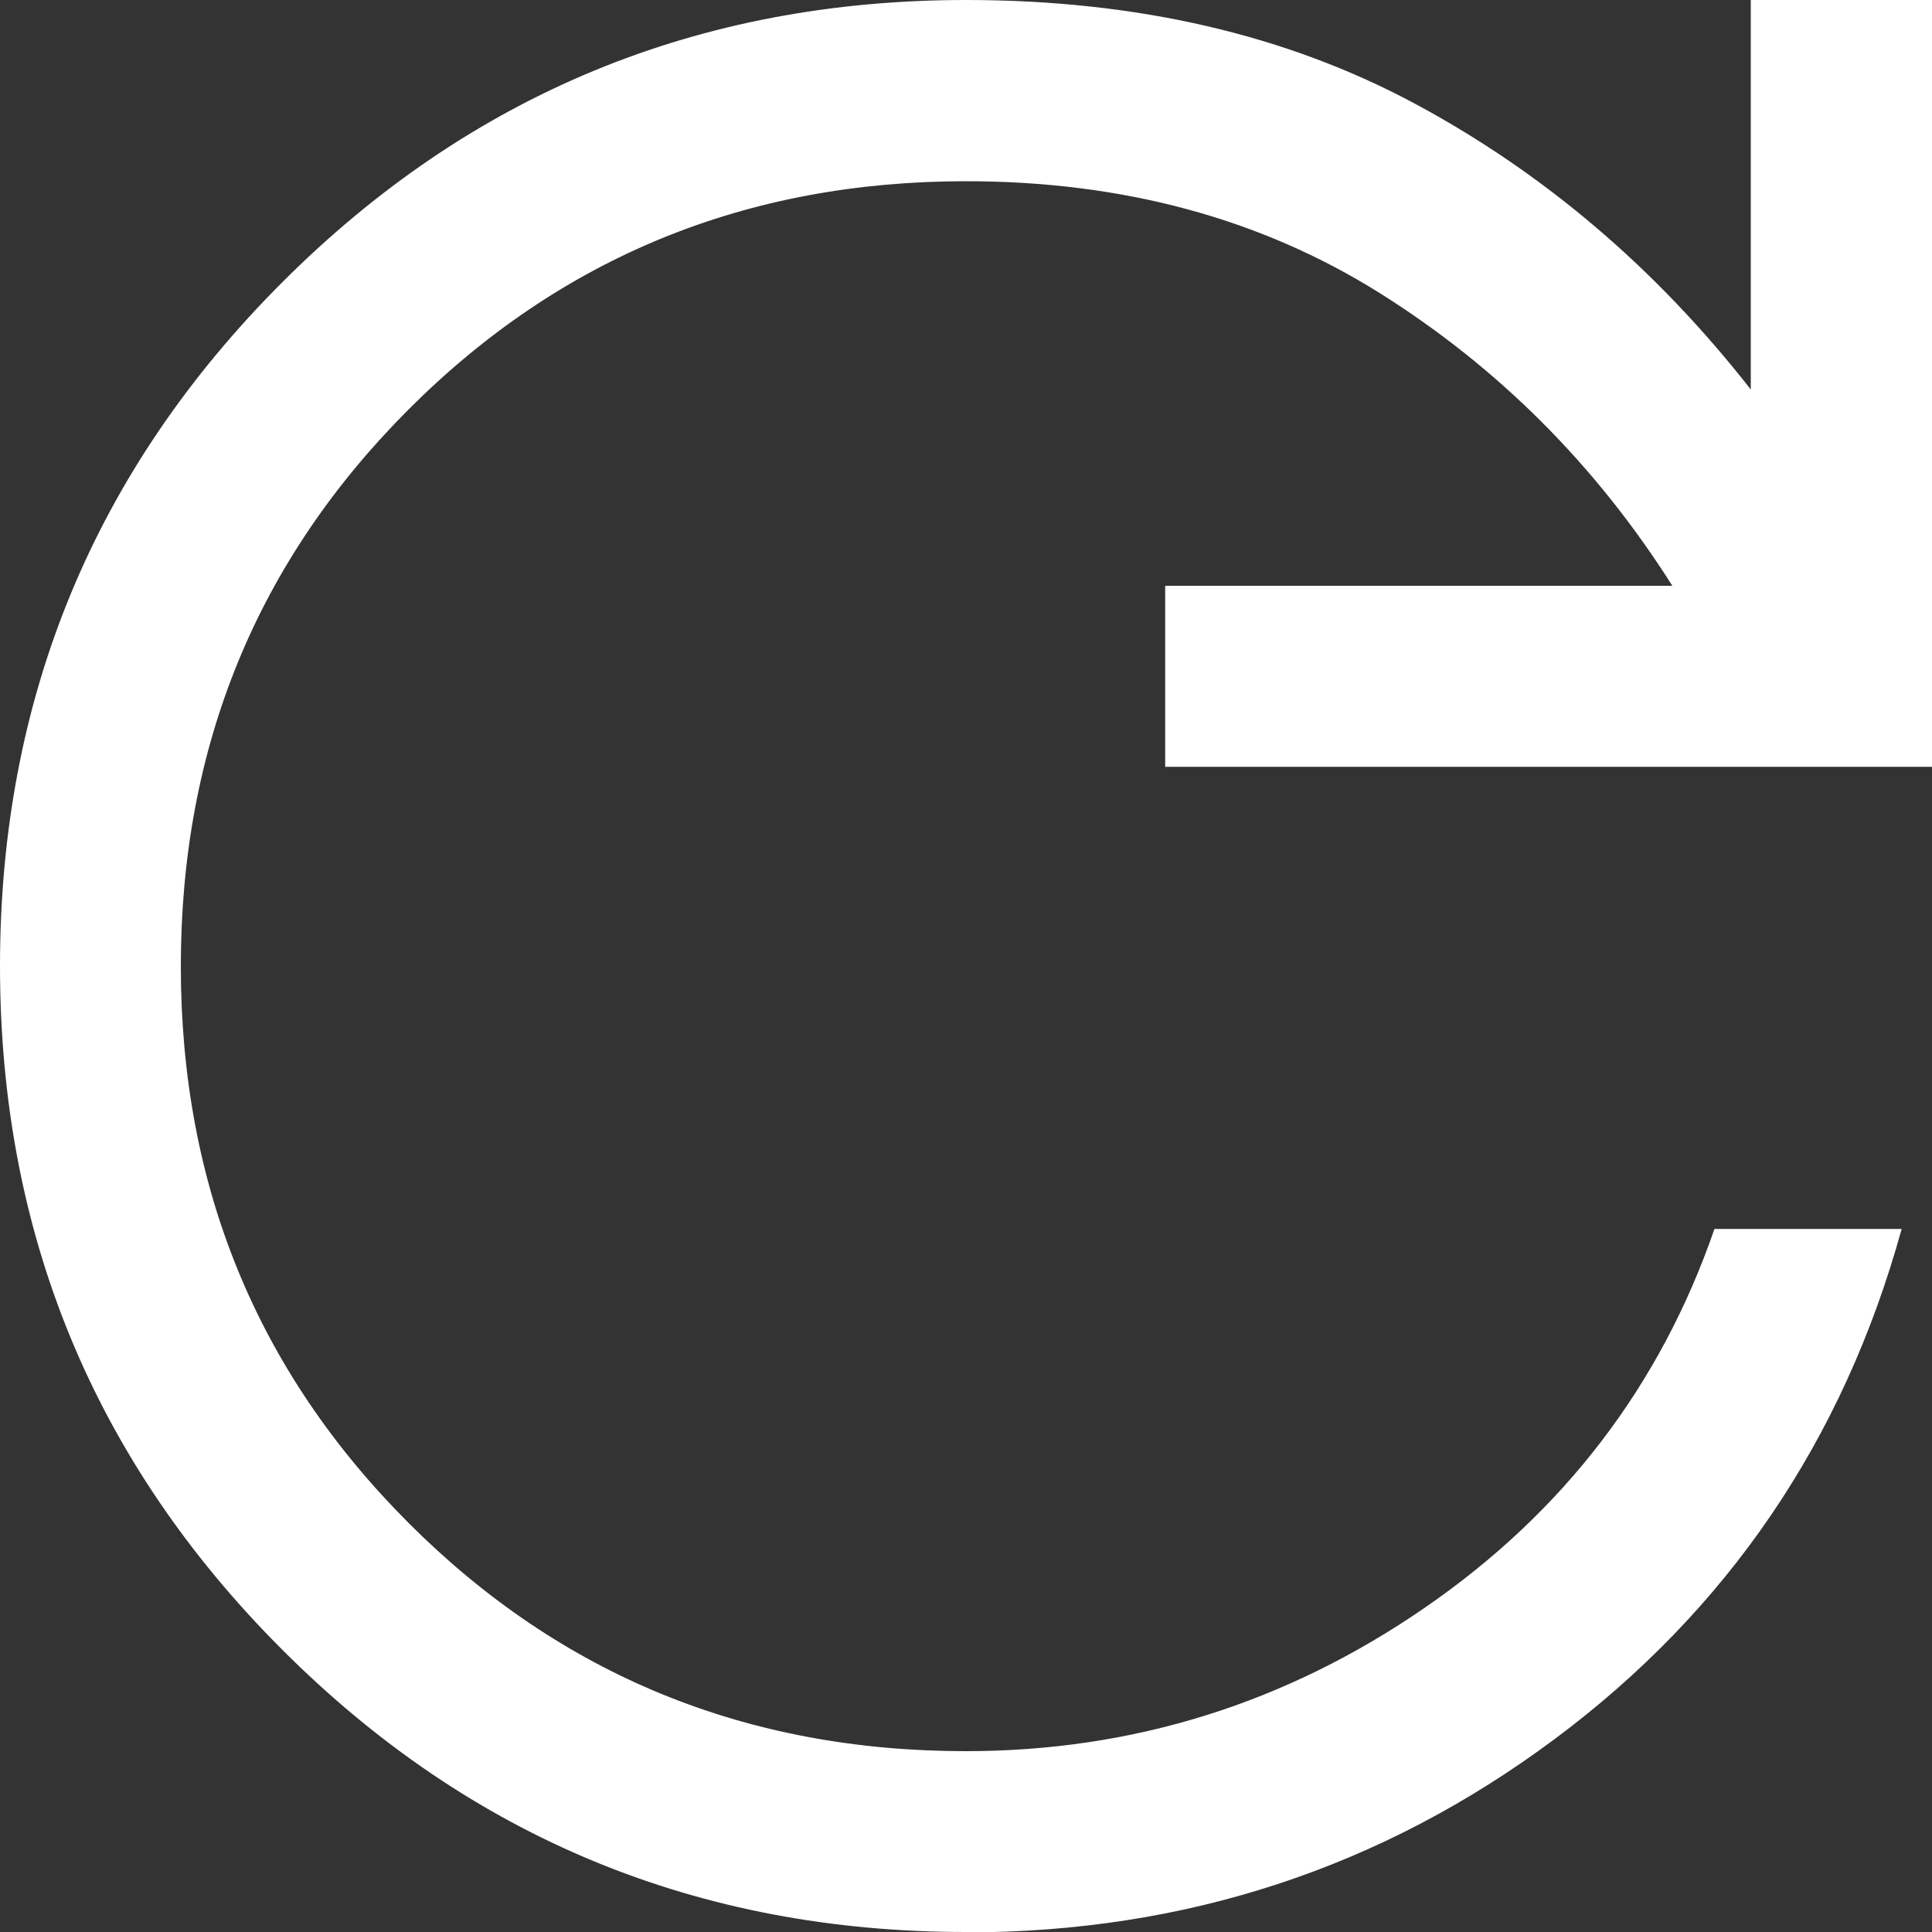 <?xml version="1.0" encoding="UTF-8"?>
<svg id="Layer_1" data-name="Layer 1" xmlns="http://www.w3.org/2000/svg" width="35.28mm" height="35.28mm" viewBox="0 0 100 100">
  <rect x="0" y="0" width="100" height="100" fill="#333333" stroke="none"/>
  <defs>
    <style>
      .cls-1 {
        fill: #fff;
      }
    </style>
  </defs>
  <path class="cls-1" d="M50,100c-13.85,0-25.65-4.87-35.39-14.61C4.87,75.65,0,63.85,0,50S4.87,24.35,14.61,14.61C24.35,4.87,36.15,0,50,0c8.85,0,16.61,1.8,23.28,5.39s12.45,8.52,17.34,14.77V0h9.38v39.69h-39.69v-9.37h26.25c-3.96-6.25-9.01-11.3-15.16-15.16-6.15-3.85-13.28-5.78-21.41-5.78-11.35,0-20.96,3.93-28.83,11.8-7.86,7.86-11.8,17.47-11.8,28.83s3.93,20.96,11.8,28.83c7.86,7.86,17.47,11.8,28.83,11.8,8.65,0,16.56-2.47,23.75-7.42,7.19-4.95,12.19-11.48,15-19.61h9.69c-3.02,10.94-9.01,19.74-17.97,26.41-8.96,6.67-19.11,10-30.47,10Z"/>
</svg>